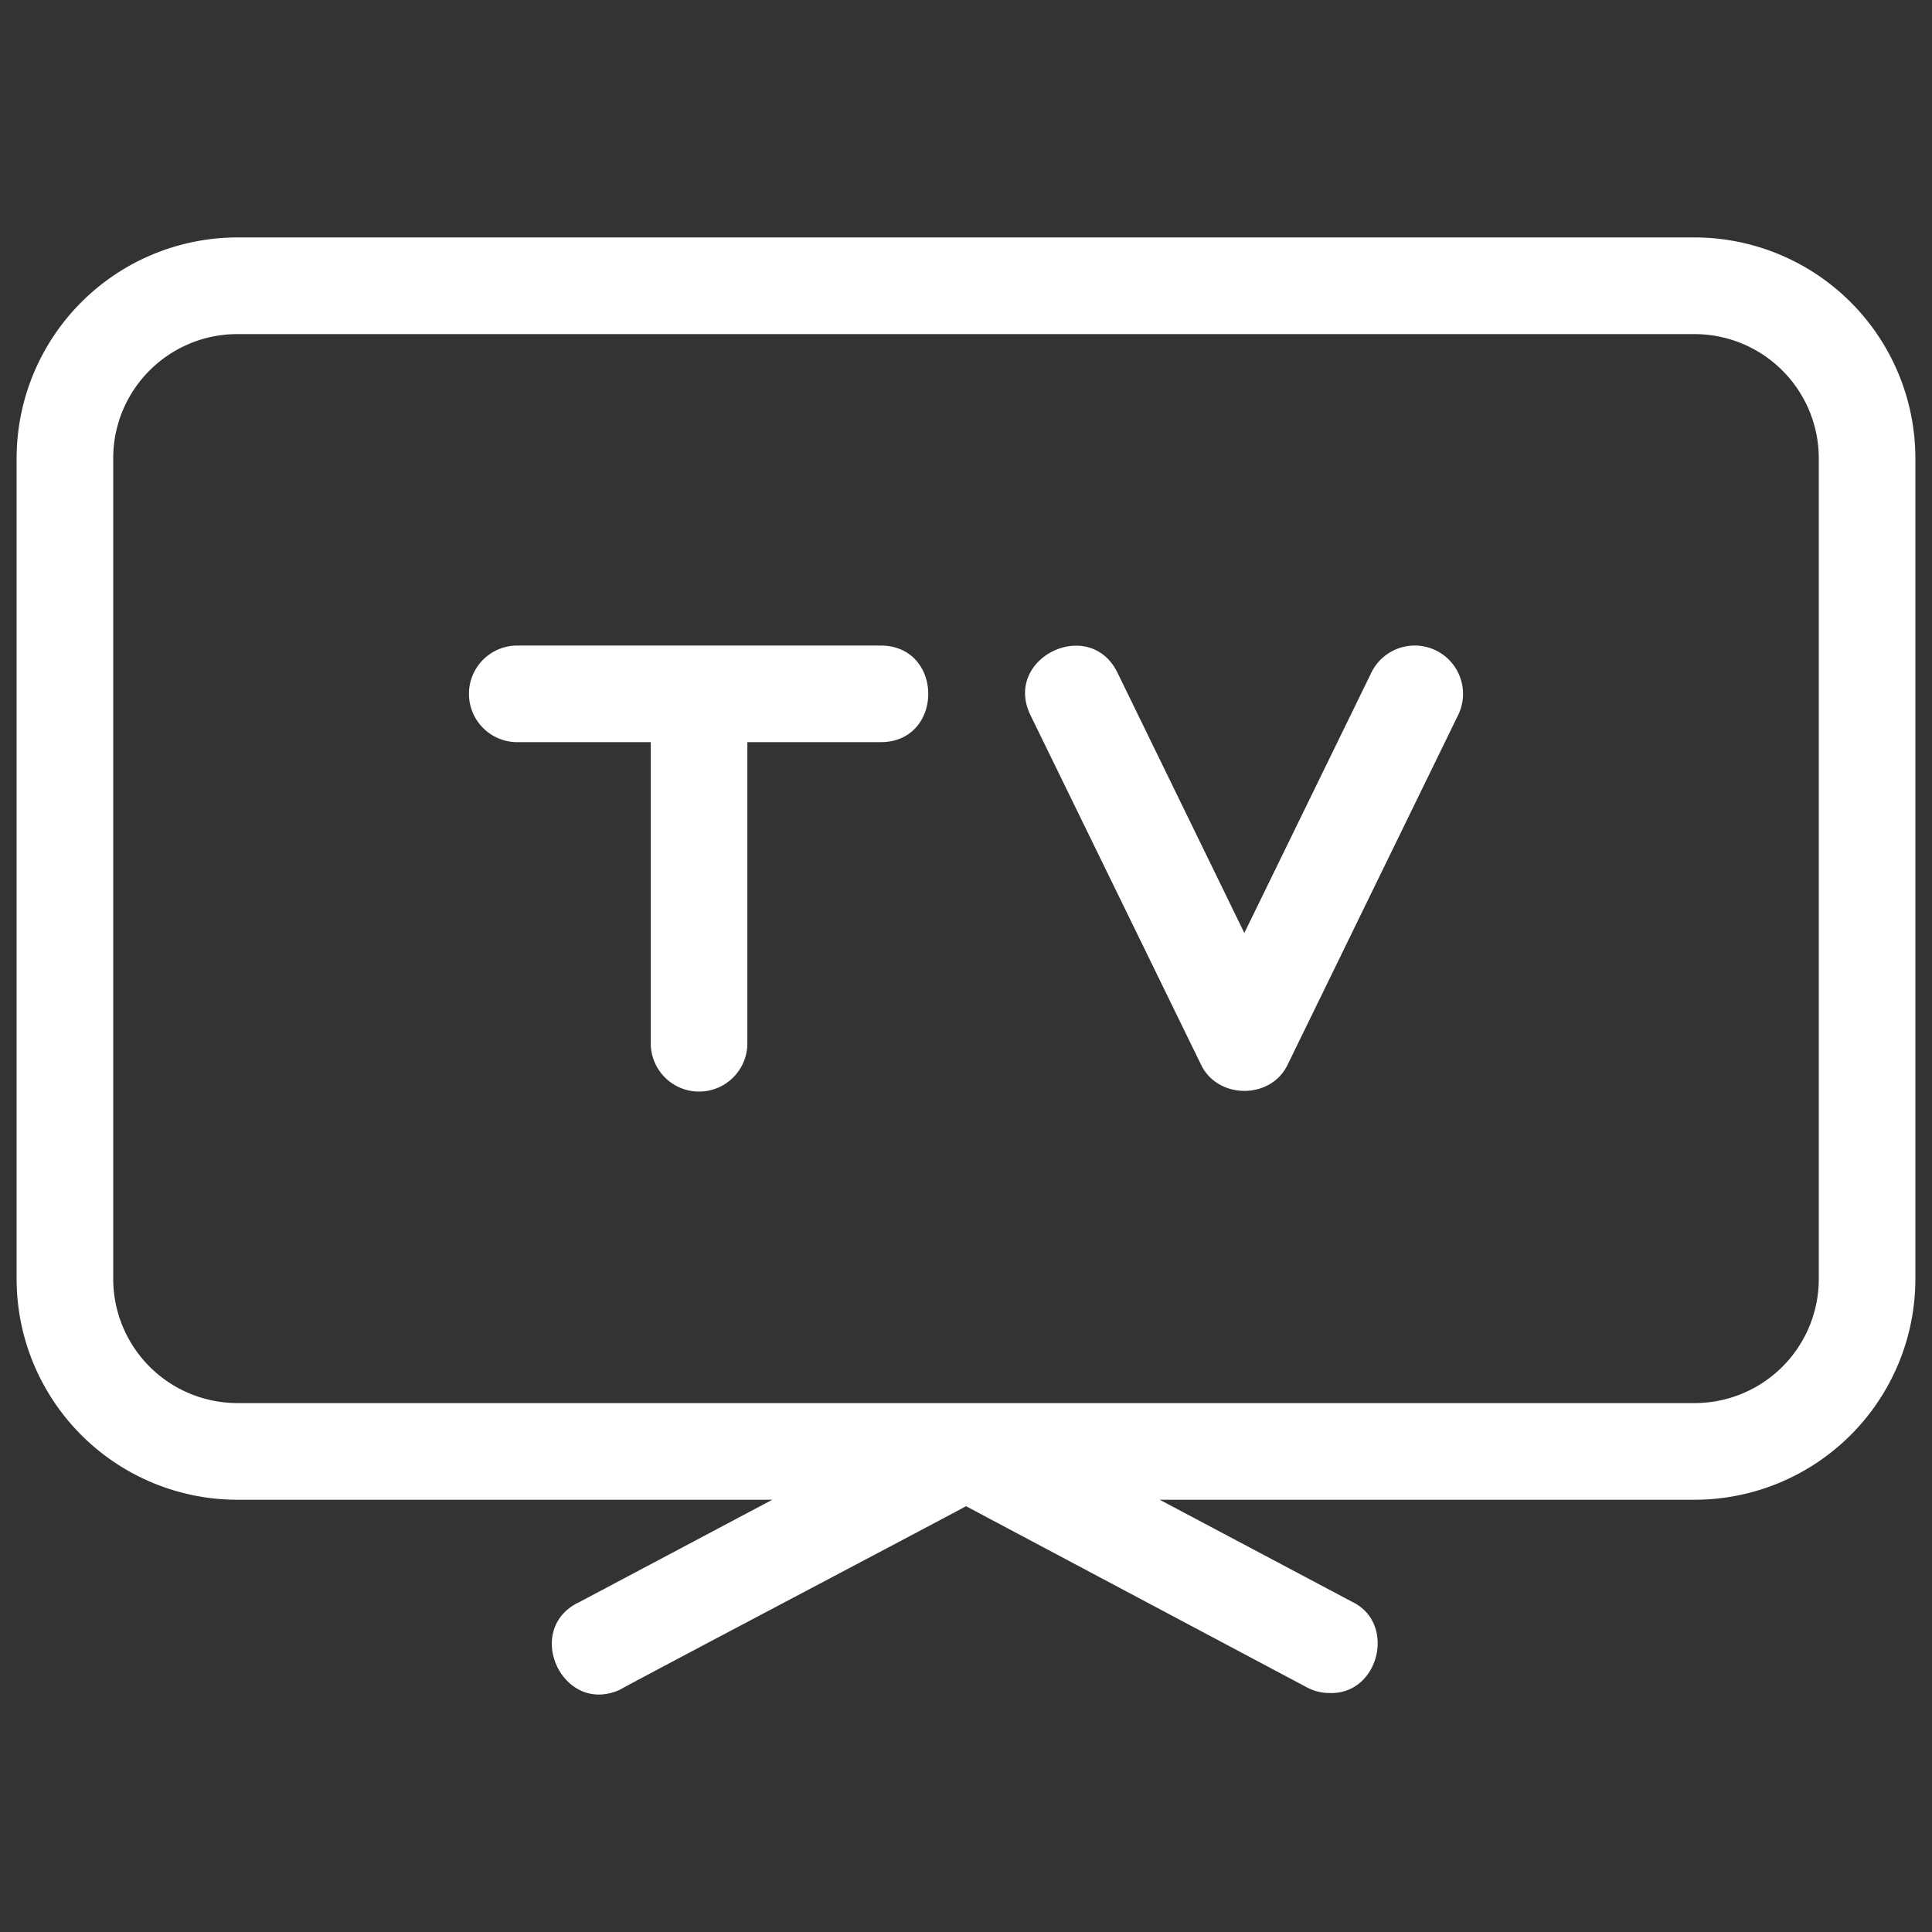 <svg xmlns="http://www.w3.org/2000/svg" version="1.1" xmlns:xlink="http://www.w3.org/1999/xlink" width="512" height="512" x="0" y="0" viewBox="0 0 30 30" style="enable-background:new 0 0 512 512" xml:space="preserve" class=""><rect x="0" y="0" width="30" height="30" fill="#333333" stroke="none"/><g><path d="M26.315 3.687H3.685a3.432 3.432 0 0 0-3.427 3.43v12.742a3.43 3.43 0 0 0 3.427 3.429h8.307L9 24.875c-.887.412-.27 1.769.626 1.363.051-.039 5.312-2.809 5.374-2.85l5.293 2.813a.74.74 0 0 0 .351.088c.765.031 1.045-1.079.356-1.414l-2.992-1.587h8.307a3.431 3.431 0 0 0 3.427-3.428V7.117a3.432 3.432 0 0 0-3.427-3.43zm1.927 16.171a1.928 1.928 0 0 1-1.927 1.929H3.685a1.93 1.93 0 0 1-1.927-1.928V7.117c0-1.065.862-1.928 1.927-1.929h22.63a1.93 1.93 0 0 1 1.927 1.928z" fill="#ffffff" opacity="1" data-original="#000000"></path><path d="M13.678 10.024H8.032a.75.75 0 0 0 0 1.5h2.073V16.2a.75.75 0 0 0 1.5 0v-4.676h2.073c.981-.004.981-1.495 0-1.5zM22.297 10.1a.75.75 0 0 0-1.003.345l-1.972 4.042-1.971-4.044c-.435-.88-1.779-.226-1.351.66l2.648 5.426c.258.545 1.089.549 1.348 0l2.646-5.426a.75.75 0 0 0-.345-1.003z" fill="#ffffff" opacity="1" data-original="#000000"></path></g></svg>